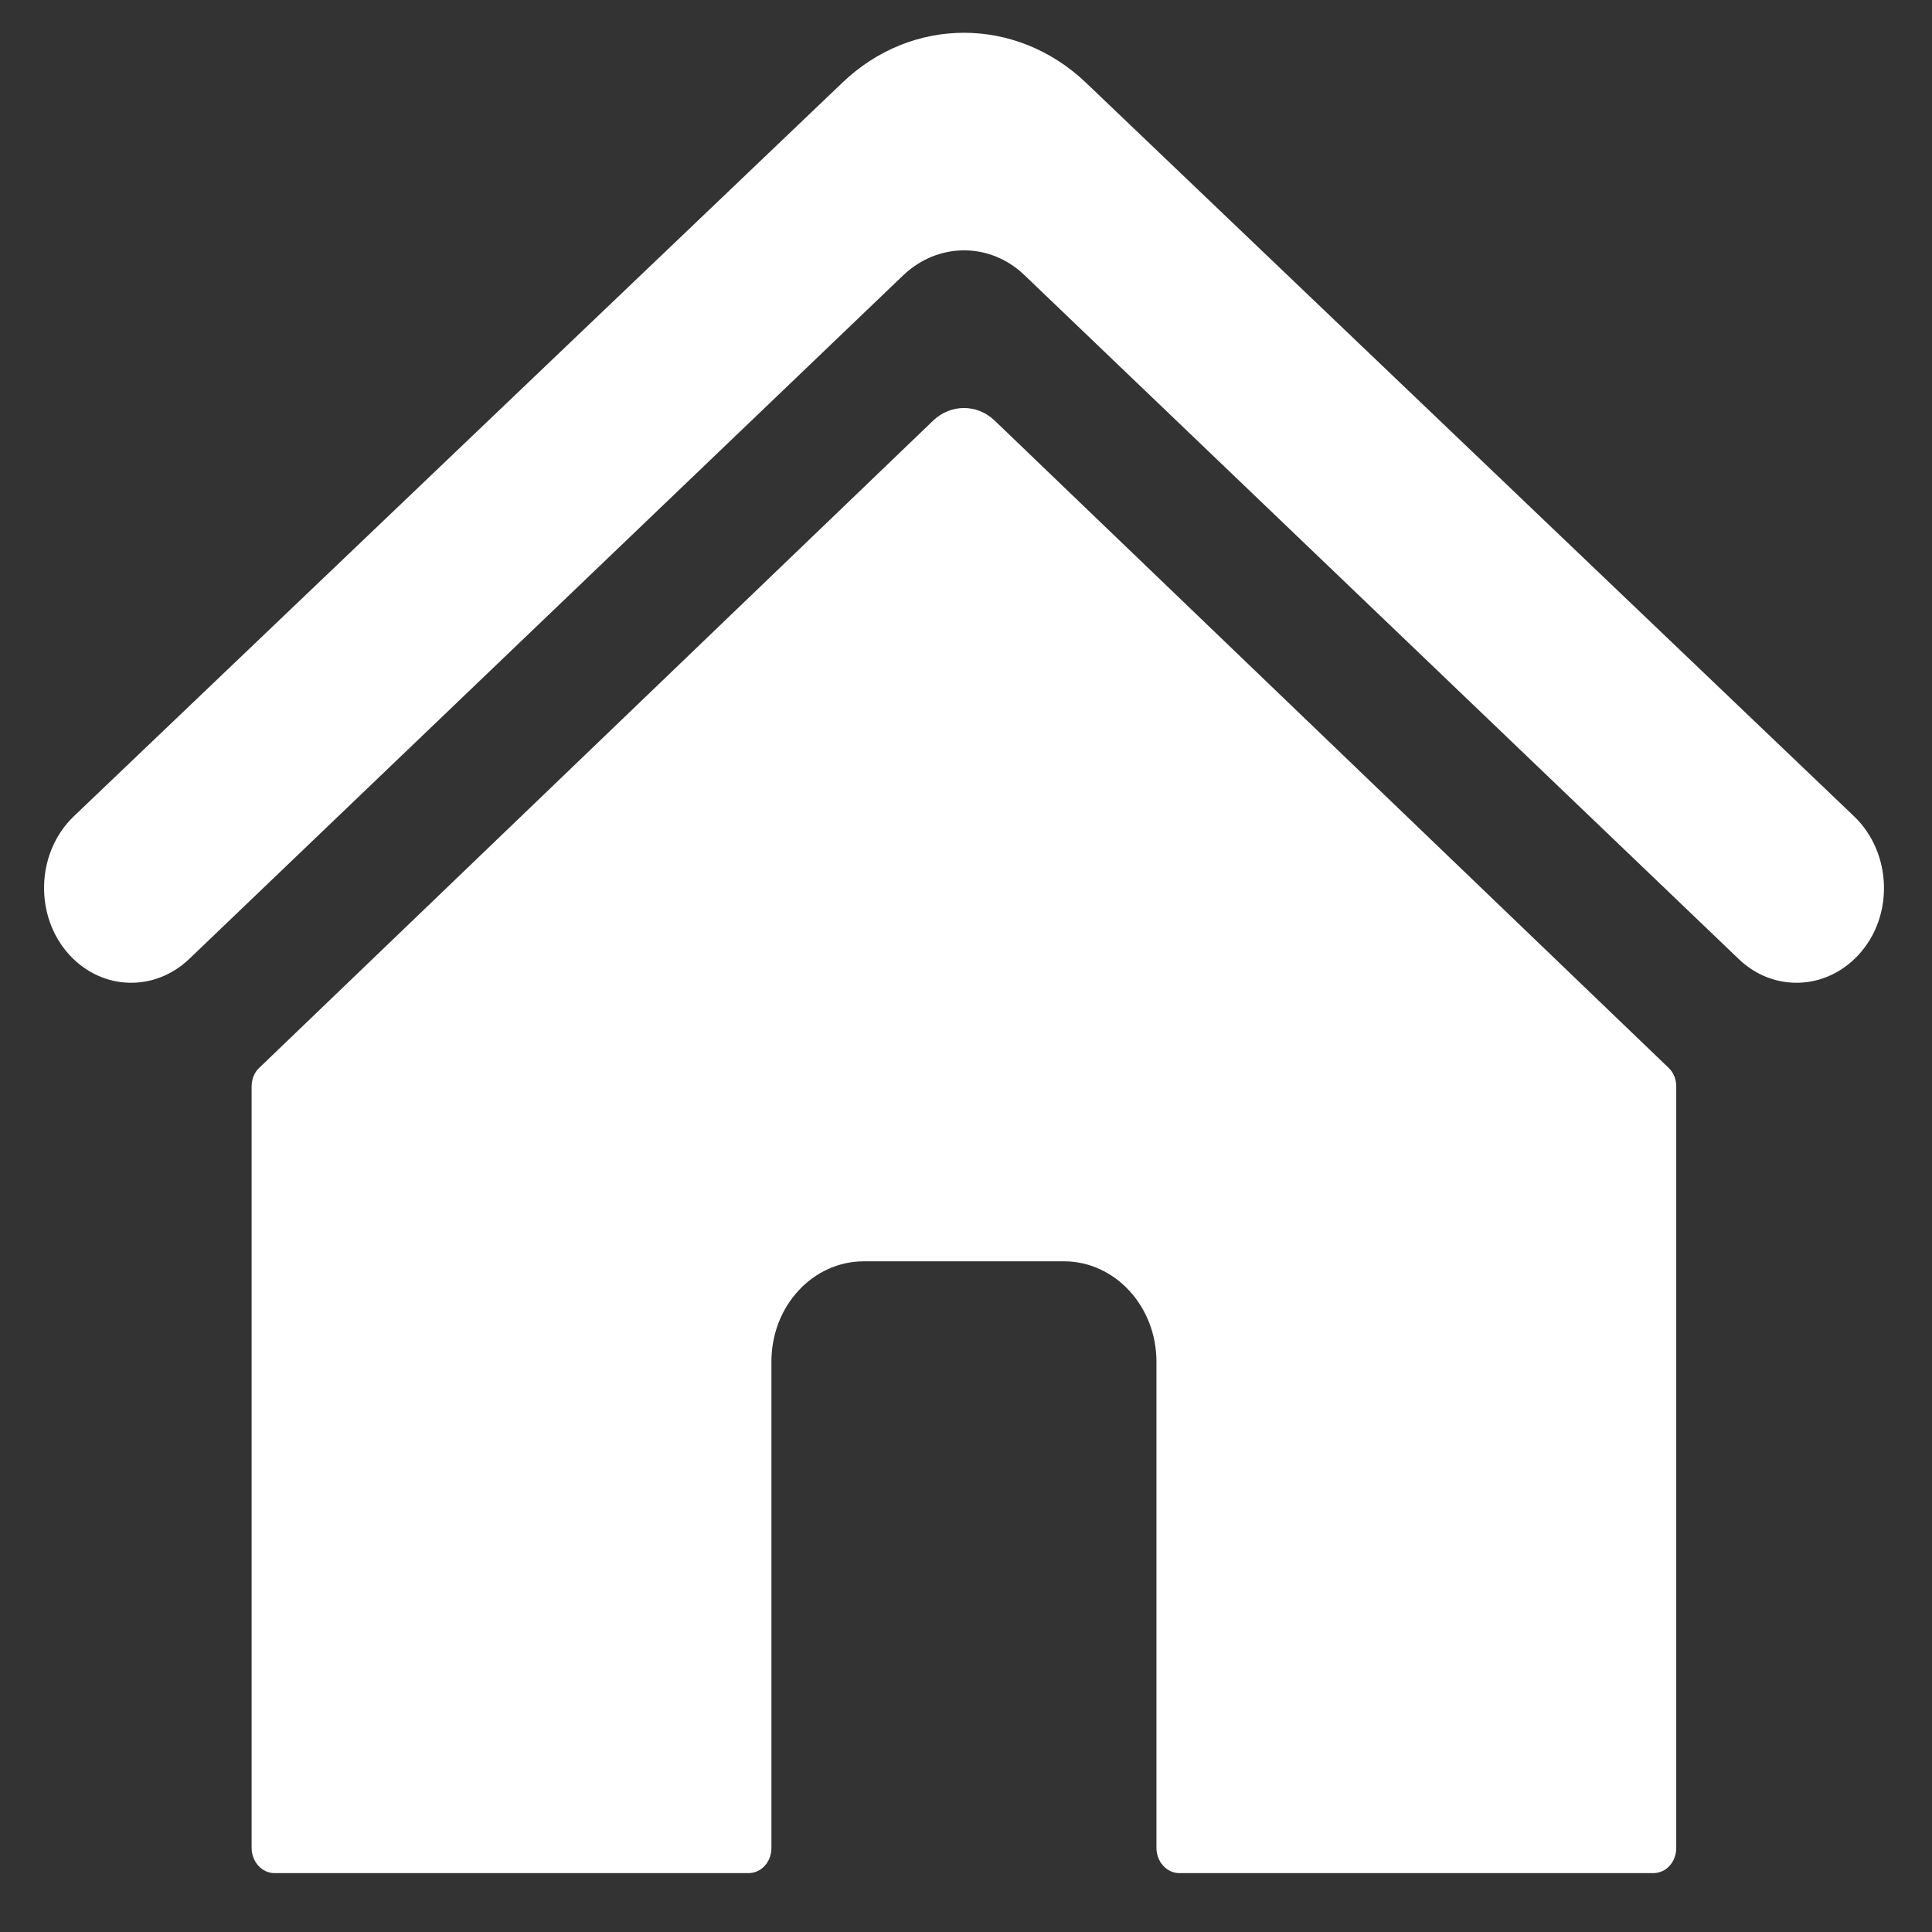 <?xml version="1.0" encoding="utf-8"?>
<!-- Generator: Adobe Illustrator 26.5.0, SVG Export Plug-In . SVG Version: 6.00 Build 0)  -->
<svg version="1.1" id="Layer_1" xmlns="http://www.w3.org/2000/svg" xmlns:xlink="http://www.w3.org/1999/xlink" x="0px" y="0px"
	 viewBox="0 0 42 42" style="enable-background:new 0 0 42 42;" xml:space="preserve">
<rect x="0" y="0" width="42" height="42" fill="#333333" stroke="none"/>
<style type="text/css">
	.st0{fill:#FFFFFF;}
</style>
<g>
	<g>
		<path class="st0" d="M36.27,23.21L21.62,9.14c-0.38-0.36-0.95-0.36-1.33,0L5.64,23.21c-0.11,0.1-0.17,0.25-0.17,0.41v16.55
			c0,0.3,0.22,0.55,0.5,0.55h10.3c0.28,0,0.5-0.24,0.5-0.55V29.6c0-1.21,0.9-2.18,2.01-2.18h4.35c1.11,0,2.01,0.98,2.01,2.18v10.57
			c0,0.3,0.22,0.55,0.5,0.55h10.3c0.28,0,0.5-0.24,0.5-0.55V23.62C36.44,23.46,36.38,23.31,36.27,23.21z"/>
		<path class="st0" d="M40.31,17.75L23.61,1.8c-1.52-1.45-3.79-1.45-5.3,0L1.6,17.75c-0.82,0.79-0.86,2.17-0.09,3.01v0
			c0.71,0.77,1.84,0.81,2.6,0.09L19.63,5.99c0.76-0.73,1.9-0.73,2.65,0L37.8,20.85c0.75,0.72,1.89,0.68,2.6-0.09
			C41.18,19.92,41.13,18.54,40.31,17.75z"/>
	</g>
</g>
</svg>
